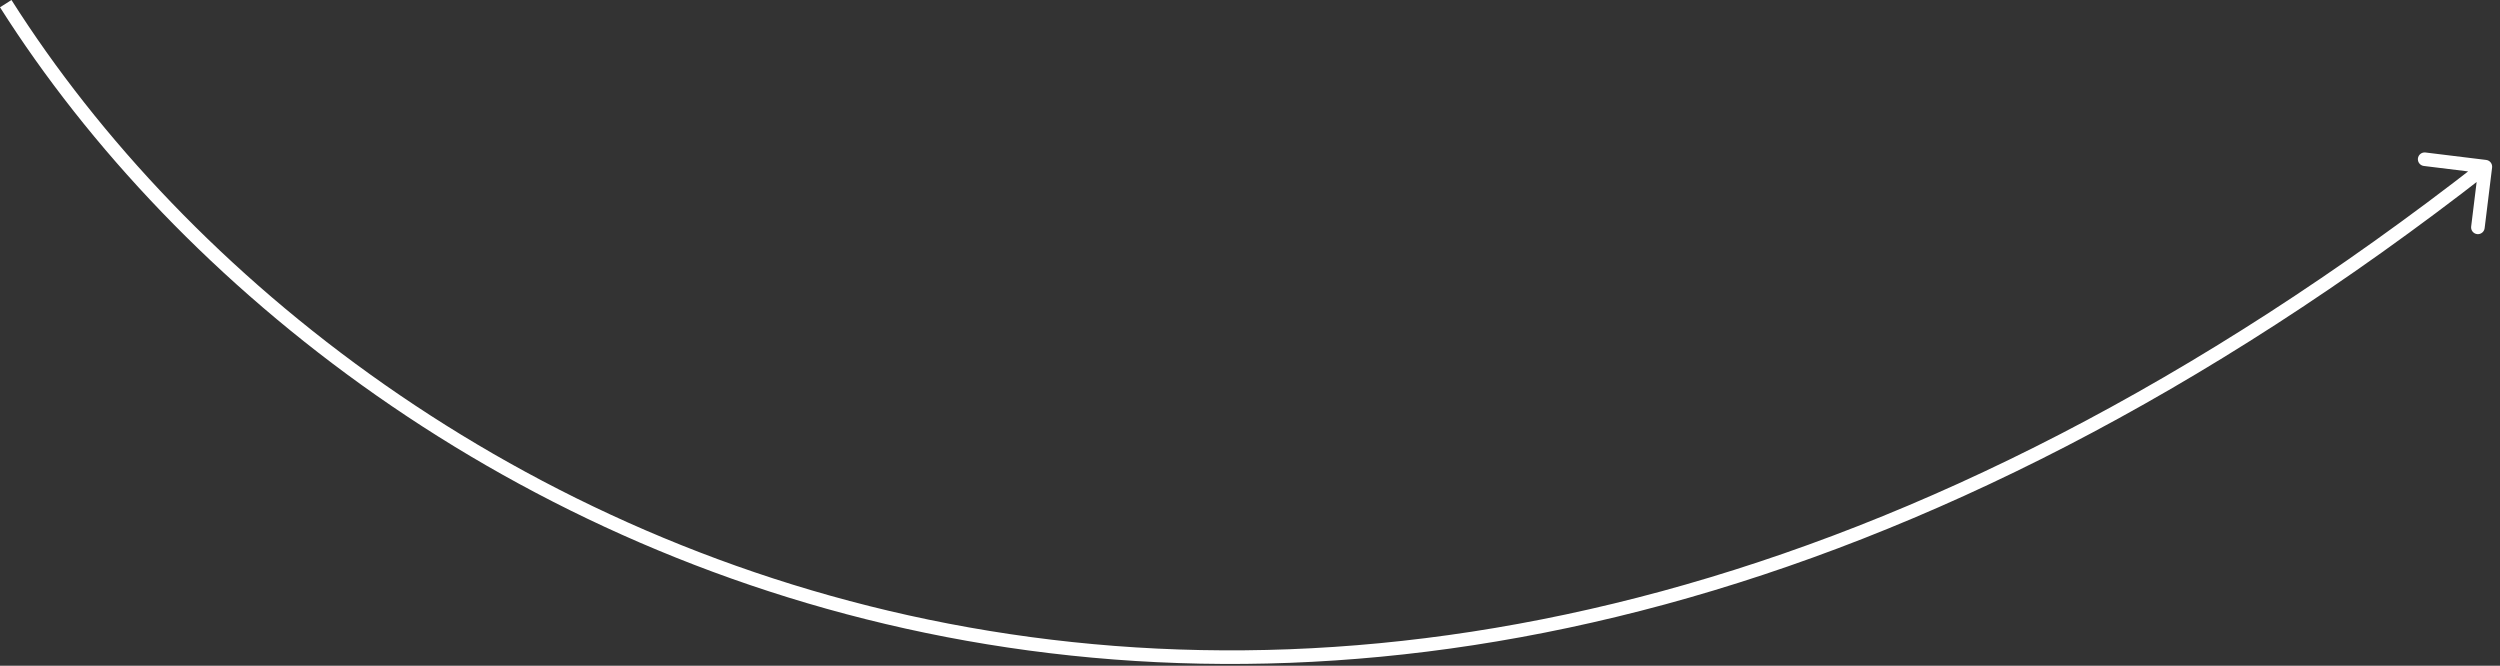 <?xml version="1.0" encoding="UTF-8"?> <svg xmlns="http://www.w3.org/2000/svg" width="184" height="49" viewBox="0 0 184 49" fill="none"><rect x="0" y="0" width="184" height="49" fill="#333333" stroke="none"/><path d="M182.983 11.771C183.257 11.805 183.452 12.055 183.418 12.329L182.869 16.795C182.835 17.069 182.586 17.264 182.312 17.23C182.038 17.197 181.843 16.947 181.877 16.673L182.365 12.703L178.394 12.215C178.12 12.181 177.926 11.932 177.959 11.658C177.993 11.384 178.242 11.189 178.516 11.223L182.983 11.771ZM182.922 12.268L183.23 12.662C140.883 45.737 101.614 53.04 69.64 46.884C37.683 40.731 13.069 21.144 -0 0.536L0.422 0.268L0.844 -4.55184e-06C13.775 20.391 38.16 39.804 69.829 45.902C101.48 51.996 140.461 44.798 182.614 11.874L182.922 12.268Z" fill="white"></path></svg> 